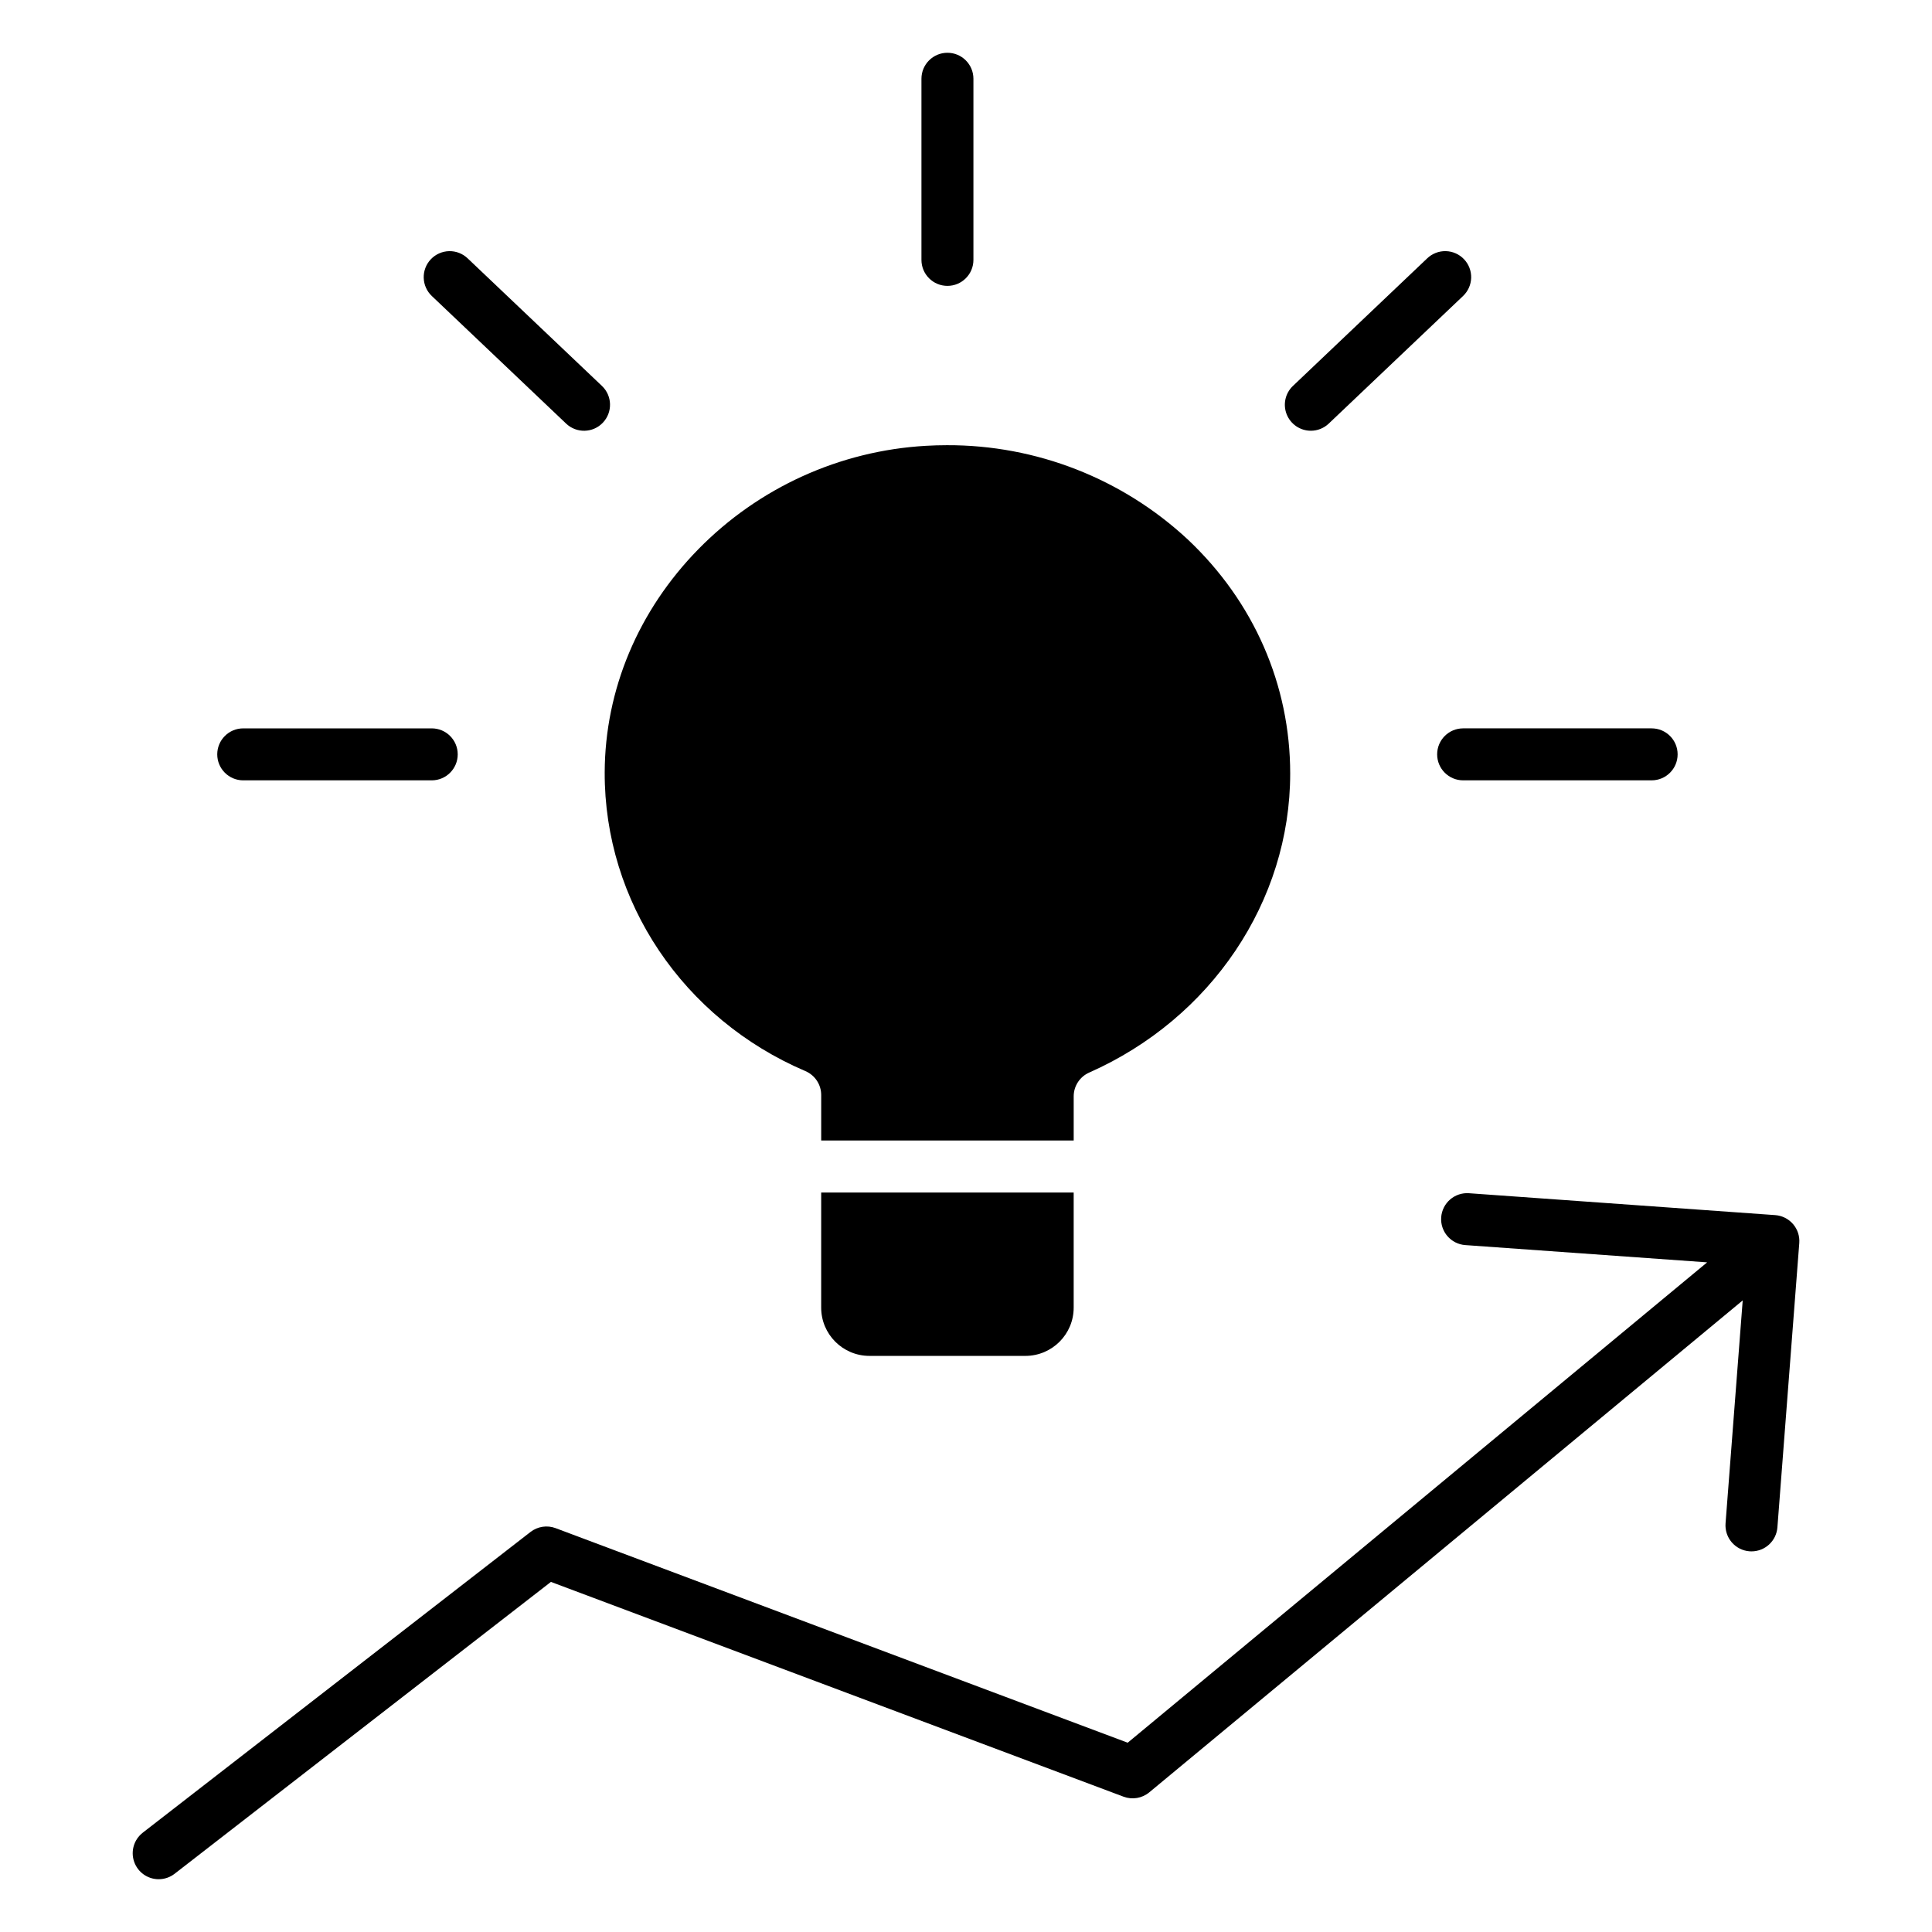<?xml version="1.0" encoding="UTF-8"?>
<!-- Uploaded to: ICON Repo, www.svgrepo.com, Generator: ICON Repo Mixer Tools -->
<svg fill="#000000" width="800px" height="800px" version="1.1" viewBox="144 144 512 512" xmlns="http://www.w3.org/2000/svg">
 <g>
  <path d="m186.06 642.01c1.527 0 3.012-0.508 4.215-1.445l99.723-77.344 151.75 56.918c2.312 0.867 4.914 0.43 6.816-1.148l157.27-130.37-4.547 59.09v0.004c-0.137 1.82 0.453 3.625 1.641 5.012 1.191 1.387 2.883 2.246 4.707 2.383 0.18 0.016 0.359 0.02 0.535 0.02 3.594-0.004 6.582-2.773 6.859-6.359l5.797-75.355c0.141-1.828-0.453-3.637-1.652-5.023-1.195-1.391-2.898-2.242-4.727-2.375l-81.156-5.801c-1.82-0.129-3.621 0.469-5 1.664-1.383 1.199-2.231 2.894-2.363 4.715-0.27 3.797 2.586 7.09 6.379 7.363l64.102 4.578-153.56 127.3-151.61-56.863c-2.238-0.84-4.75-0.457-6.641 1.004l-102.77 79.703 0.004 0.004c-2.328 1.805-3.25 4.891-2.293 7.676 0.957 2.789 3.578 4.656 6.523 4.652z"/>
  <path d="m395.08 219.76c3.805 0 6.887-3.082 6.887-6.887v-47.996c0-3.805-3.082-6.891-6.887-6.891s-6.887 3.086-6.887 6.891v47.996c0 3.805 3.082 6.887 6.887 6.887z"/>
  <path d="m208.46 350.8h49.953c3.805 0 6.887-3.082 6.887-6.887 0-3.805-3.082-6.887-6.887-6.887h-49.953c-3.805 0-6.887 3.082-6.887 6.887 0 3.805 3.082 6.887 6.887 6.887z"/>
  <path d="m524.86 343.91c0 3.805 3.086 6.887 6.887 6.887h49.953c3.805 0 6.887-3.082 6.887-6.887 0-3.805-3.082-6.887-6.887-6.887h-49.953c-3.801 0-6.887 3.082-6.887 6.887z"/>
  <path d="m294.03 256.26c2.762 2.621 7.121 2.512 9.738-0.246 2.621-2.762 2.512-7.121-0.246-9.738l-35.566-33.789c-1.32-1.273-3.098-1.969-4.93-1.93-1.836 0.043-3.578 0.812-4.844 2.144-1.266 1.328-1.945 3.109-1.891 4.945 0.051 1.836 0.836 3.57 2.176 4.824z"/>
  <path d="m491.39 258.15c1.766 0.004 3.461-0.676 4.742-1.895l35.566-33.789h-0.004c1.34-1.254 2.125-2.988 2.18-4.824 0.051-1.836-0.629-3.617-1.895-4.945-1.262-1.332-3.008-2.102-4.84-2.144-1.836-0.039-3.613 0.656-4.934 1.93l-35.562 33.789c-2.047 1.938-2.699 4.93-1.652 7.547 1.043 2.617 3.578 4.332 6.398 4.332z"/>
  <path d="m361.62 490.52c-0.004 7.059 5.707 12.789 12.766 12.805h41.383c7.059-0.016 12.773-5.746 12.766-12.805v-30.492h-66.914z"/>
  <path d="m357.43 427.85c2.539 1.078 4.191 3.57 4.195 6.332v12.066h66.914v-11.711c0.004-2.727 1.617-5.195 4.113-6.297 32.348-14.32 53.262-45.43 53.262-79.258 0-23.488-9.633-45.508-27.121-62-17.34-16.145-40.172-25.082-63.863-25-1.859 0-3.719 0.055-5.582 0.164-22.801 1.312-44.293 11.082-60.277 27.398-15.926 16.25-24.742 37.25-24.82 59.129-0.121 34.254 20.762 65.328 53.18 79.176z"/>
 </g>
</svg>